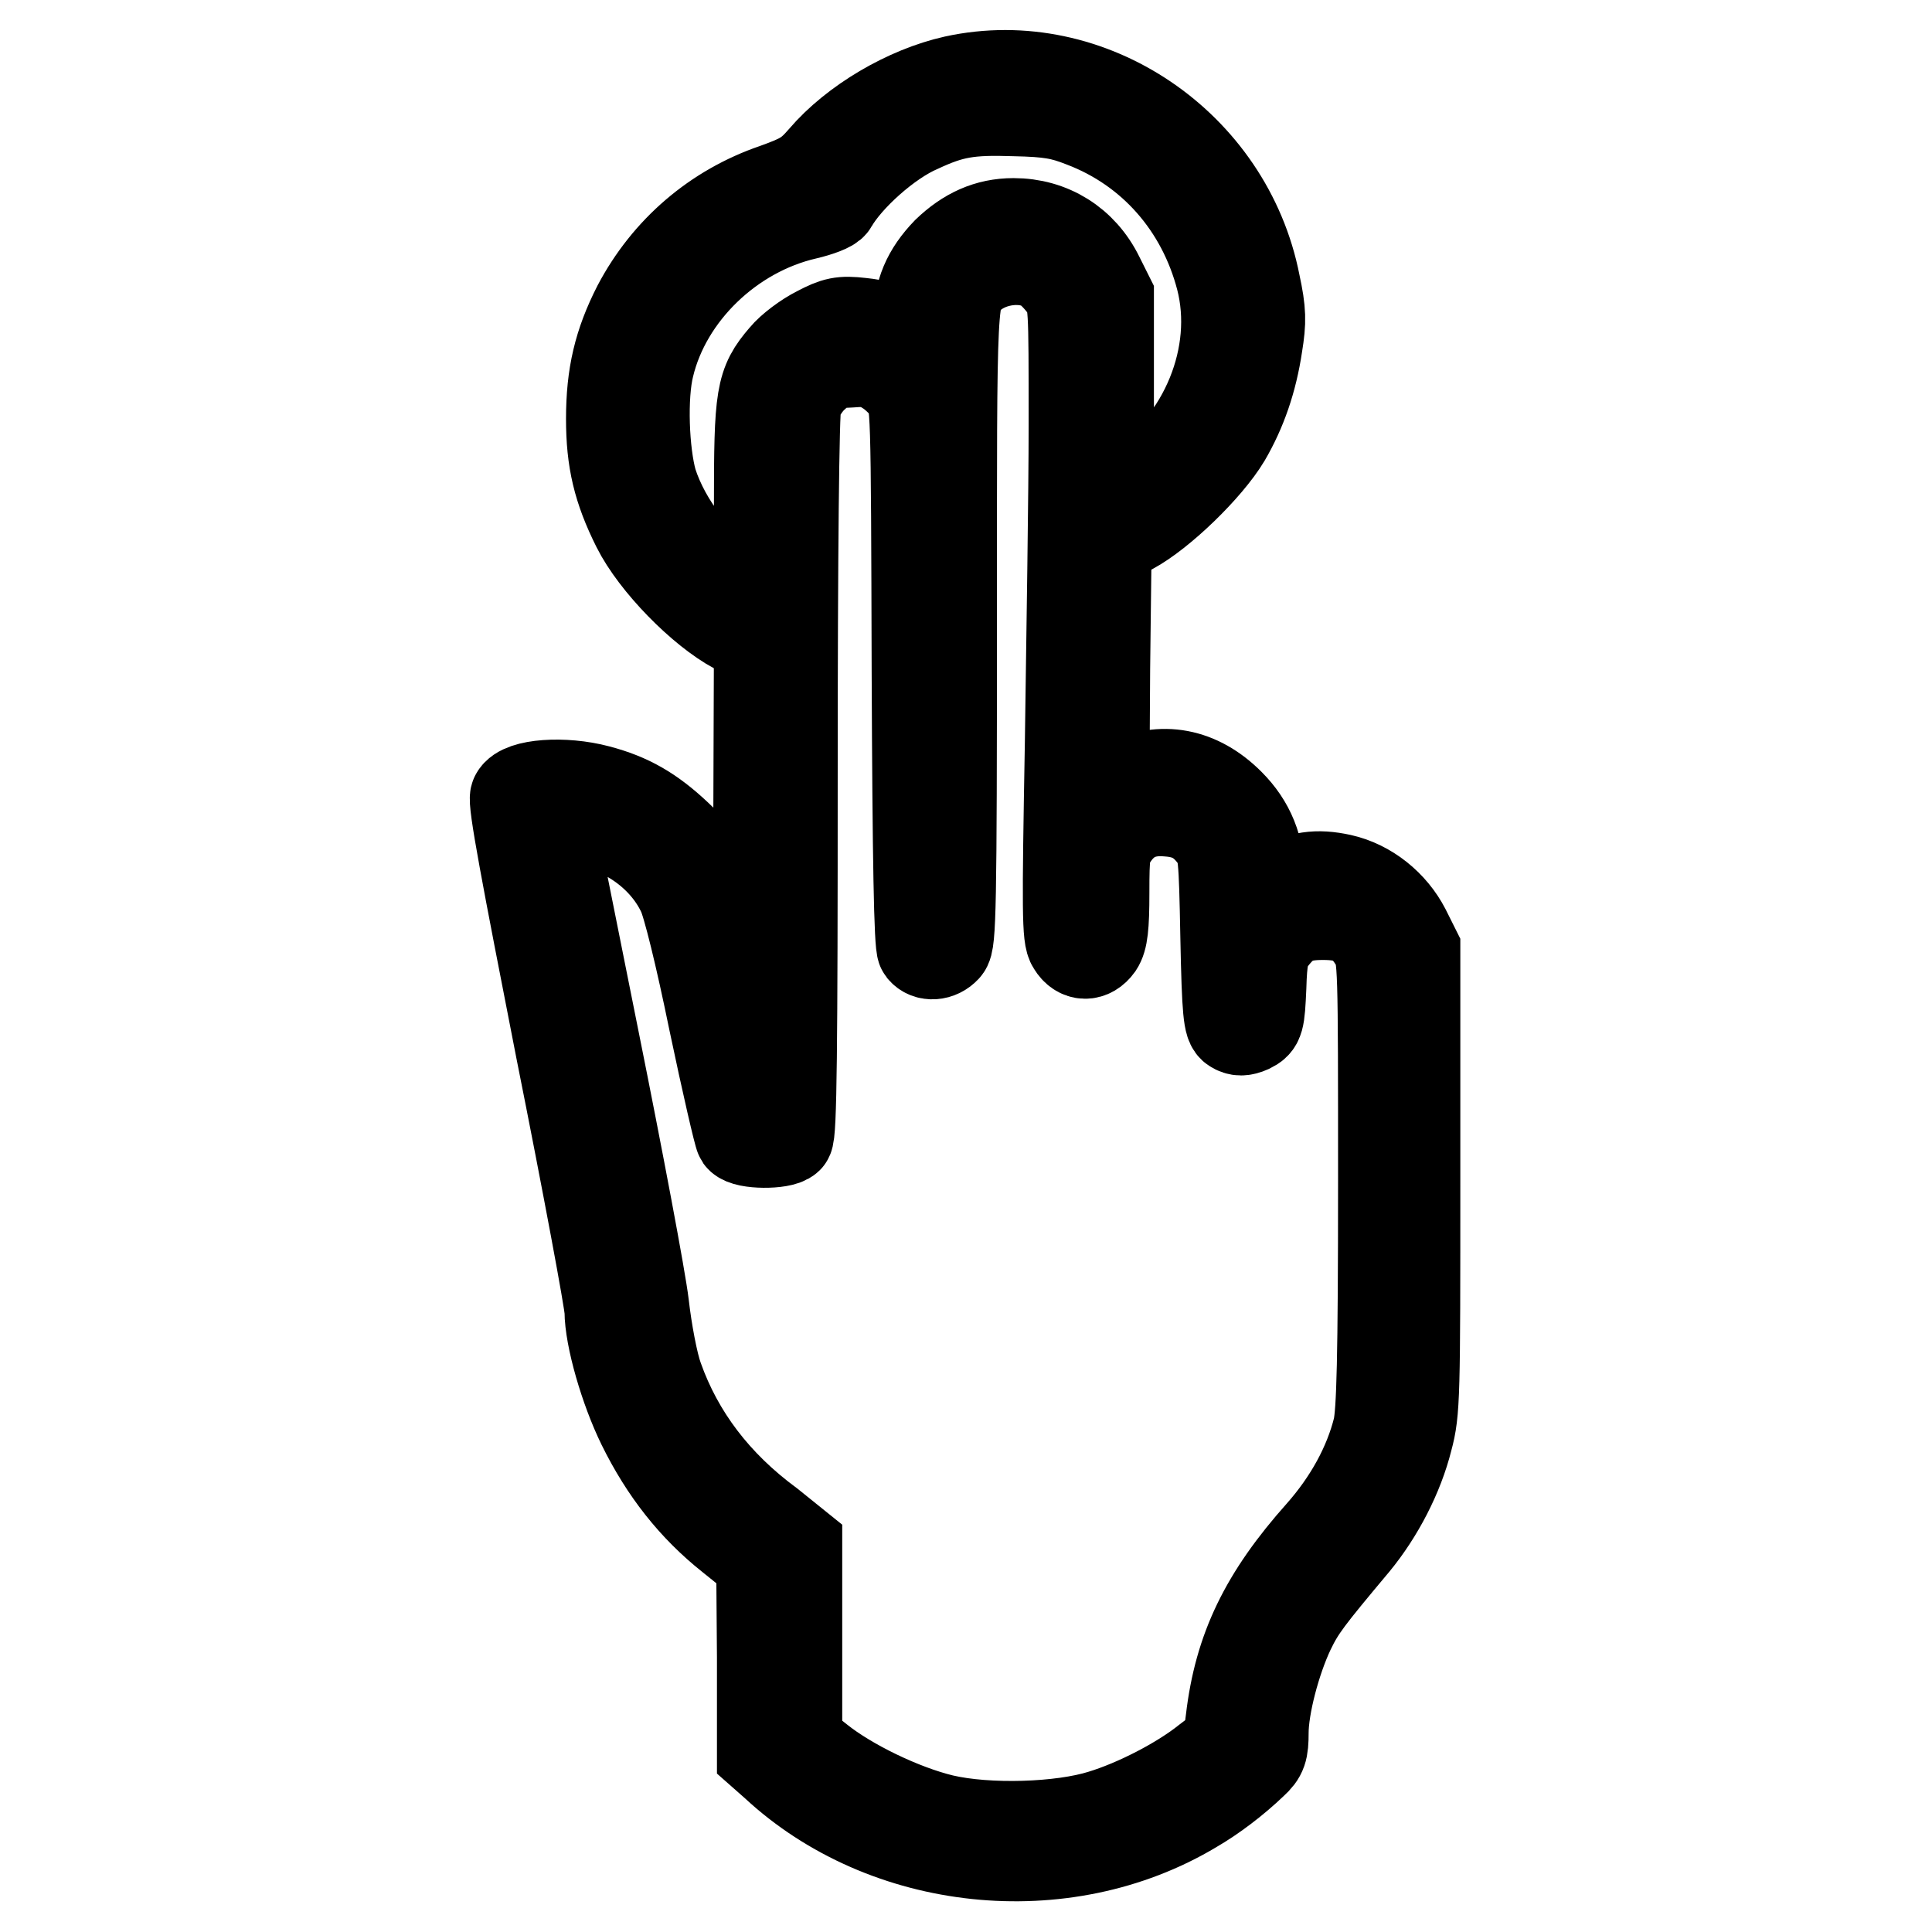 <?xml version="1.0" encoding="utf-8"?>
<!-- Svg Vector Icons : http://www.onlinewebfonts.com/icon -->
<!DOCTYPE svg PUBLIC "-//W3C//DTD SVG 1.1//EN" "http://www.w3.org/Graphics/SVG/1.1/DTD/svg11.dtd">
<svg version="1.1" xmlns="http://www.w3.org/2000/svg" xmlns:xlink="http://www.w3.org/1999/xlink" x="0px" y="0px" viewBox="0 0 256 256" enable-background="new 0 0 256 256" xml:space="preserve">
<g><g><g><path stroke-width="12" fill-opacity="0" stroke="#000000"  d="M126.5,10.7c-6.3,1.4-13.3,5.5-17.4,10.3c-1.9,2.2-2.8,2.7-6.4,4c-7.9,2.7-14.3,8.2-18.2,15.6C82,45.5,81,49.7,81,55.5c0,5.5,0.9,9.3,3.4,14.3c2.4,4.8,8.6,11.1,13.1,13.5l3.1,1.6l-0.1,28.3l-0.1,28.3l-2.2-10.8c-2.7-13-3.8-15.6-8.5-20c-3.4-3.2-6.3-4.9-10.5-6c-4.5-1.2-10.1-0.8-10.9,0.8c-0.4,0.6,1.5,10.5,6,33.5c3.6,18,6.5,33.6,6.5,34.7c0,3.5,2,10.4,4.3,15.1c3,6.1,6.8,10.9,11.7,14.8l4.1,3.3l0.1,12.7v12.7l1.7,1.5c14.6,13.6,38.2,16.1,55.4,5.8c2.6-1.5,5.5-3.7,7.9-6c1.2-1.1,1.4-1.7,1.4-4c0-3.5,1.6-9.6,3.5-13.6c1.4-2.9,2.4-4.2,8.6-11.6c3.2-3.9,5.8-8.9,7-13.7c1-3.7,1-5.7,1-34.4v-30.5l-1.3-2.6c-1.7-3.3-4.9-5.9-8.5-6.7c-3.2-0.7-5.4-0.4-8.5,1.3l-2.3,1.2v-2.6c0-4-1.3-7.2-4-9.9c-4.1-4.1-9-5-13.8-2.6l-2.8,1.4l0.1-16.7l0.2-16.7l3.3-1.8c3.9-2.1,10.1-8.1,12.5-12.1c2.1-3.6,3.5-7.6,4.2-12.3c0.5-3.1,0.5-4.4-0.3-8.1C162.7,19.2,144.4,6.8,126.5,10.7z M143.5,16.2c9.2,3.5,15.8,11.1,18.3,20.7c2.6,10.1-2.1,21.7-11.4,27.9c-1.6,1.1-3,2-3.2,2c-0.2,0-0.3-6.2-0.3-13.7V39.3l-1.3-2.6c-2.2-4.5-6.4-7.1-11.3-7.1c-3.4,0-6.2,1.3-8.8,3.8c-2.6,2.7-3.8,5.4-3.8,9.2v3.2l-2.3-1.4c-1.5-0.9-3.3-1.4-5.3-1.6c-2.6-0.3-3.4-0.1-5.7,1.1c-1.6,0.8-3.6,2.3-4.5,3.4c-3.1,3.6-3.3,5.1-3.3,19.6c0,7.1-0.2,13-0.4,13c-0.2,0-1.3-0.6-2.4-1.3c-5.2-3.5-9.6-9.1-11.4-14.7C85.3,60,85,52.5,86,48.5c2.3-9.6,10.8-17.8,20.8-20.1c1.7-0.4,3.3-1,3.5-1.4c2-3.5,7.3-8.3,11.5-10.1c4.3-2,6.6-2.4,12.6-2.2C139.1,14.8,140.7,15.1,143.5,16.2z M138.8,35.6c0.7,0.5,1.8,1.7,2.4,2.6c1.1,1.7,1.1,1.9,1.1,18.1c0,9-0.3,27.9-0.5,42.1c-0.4,22.4-0.4,25.8,0.3,26.8c0.9,1.5,2.4,1.5,3.4,0.1c0.6-0.9,0.8-2.5,0.8-7c0-5.2,0.1-6,1.2-7.5c1.7-2.5,4-3.6,7.3-3.3c2.8,0.2,4.6,1.2,6.3,3.6c1,1.3,1.1,2.3,1.3,13c0.2,10.1,0.4,11.7,1.1,12.1c0.6,0.4,1.2,0.4,2.1,0c1.2-0.6,1.3-0.9,1.5-5.4c0.1-3.8,0.4-5,1.2-6.1c2-2.7,3.5-3.5,7-3.5c3.6,0,5.3,0.9,7,3.8c1,1.7,1,2.6,1,31.6c0,23.5-0.2,30.5-0.7,32.7c-1.2,4.8-3.8,9.6-7.6,13.9c-7.4,8.3-10.8,15.3-11.9,24.7c-0.4,3.2-0.4,3.3-3.2,5.4c-3.5,2.8-9.3,5.8-13.9,7.2c-5.4,1.7-15.1,2-21.1,0.6c-5.4-1.3-12.4-4.7-16.4-7.9l-2.9-2.3v-13v-13L102,202c-7.2-5.3-12.1-11.8-14.8-19.4c-0.7-1.9-1.5-6.2-1.9-9.7c-0.4-3.4-3.4-19.3-6.6-35.2c-3.2-15.9-5.8-29-5.8-29.1c0-0.1,1.5,0,3.4,0.1c5.9,0.5,11.6,4.3,14.1,9.6c0.7,1.4,2.4,8.3,4.2,17.1c1.7,8.1,3.3,15,3.5,15.3c0.7,0.9,5.5,0.9,6.3,0.1c0.5-0.5,0.6-11.9,0.6-48.1c0-29.7,0.2-48.2,0.5-49.3c0.3-1,1.3-2.6,2.3-3.5c1.6-1.5,2.2-1.8,4.9-1.9c2.6-0.2,3.4,0,4.8,1c1,0.6,2.2,1.8,2.8,2.6c1.1,1.4,1.1,1.8,1.2,37.5c0.1,24.7,0.3,36.2,0.7,36.7c0.7,0.9,2.2,0.8,3.1-0.2c0.7-0.7,0.8-5.3,0.8-42.8c0-44.8-0.1-44,2.4-46.1C131.3,34.1,136.2,33.7,138.8,35.6z"/></g></g></g>
</svg>